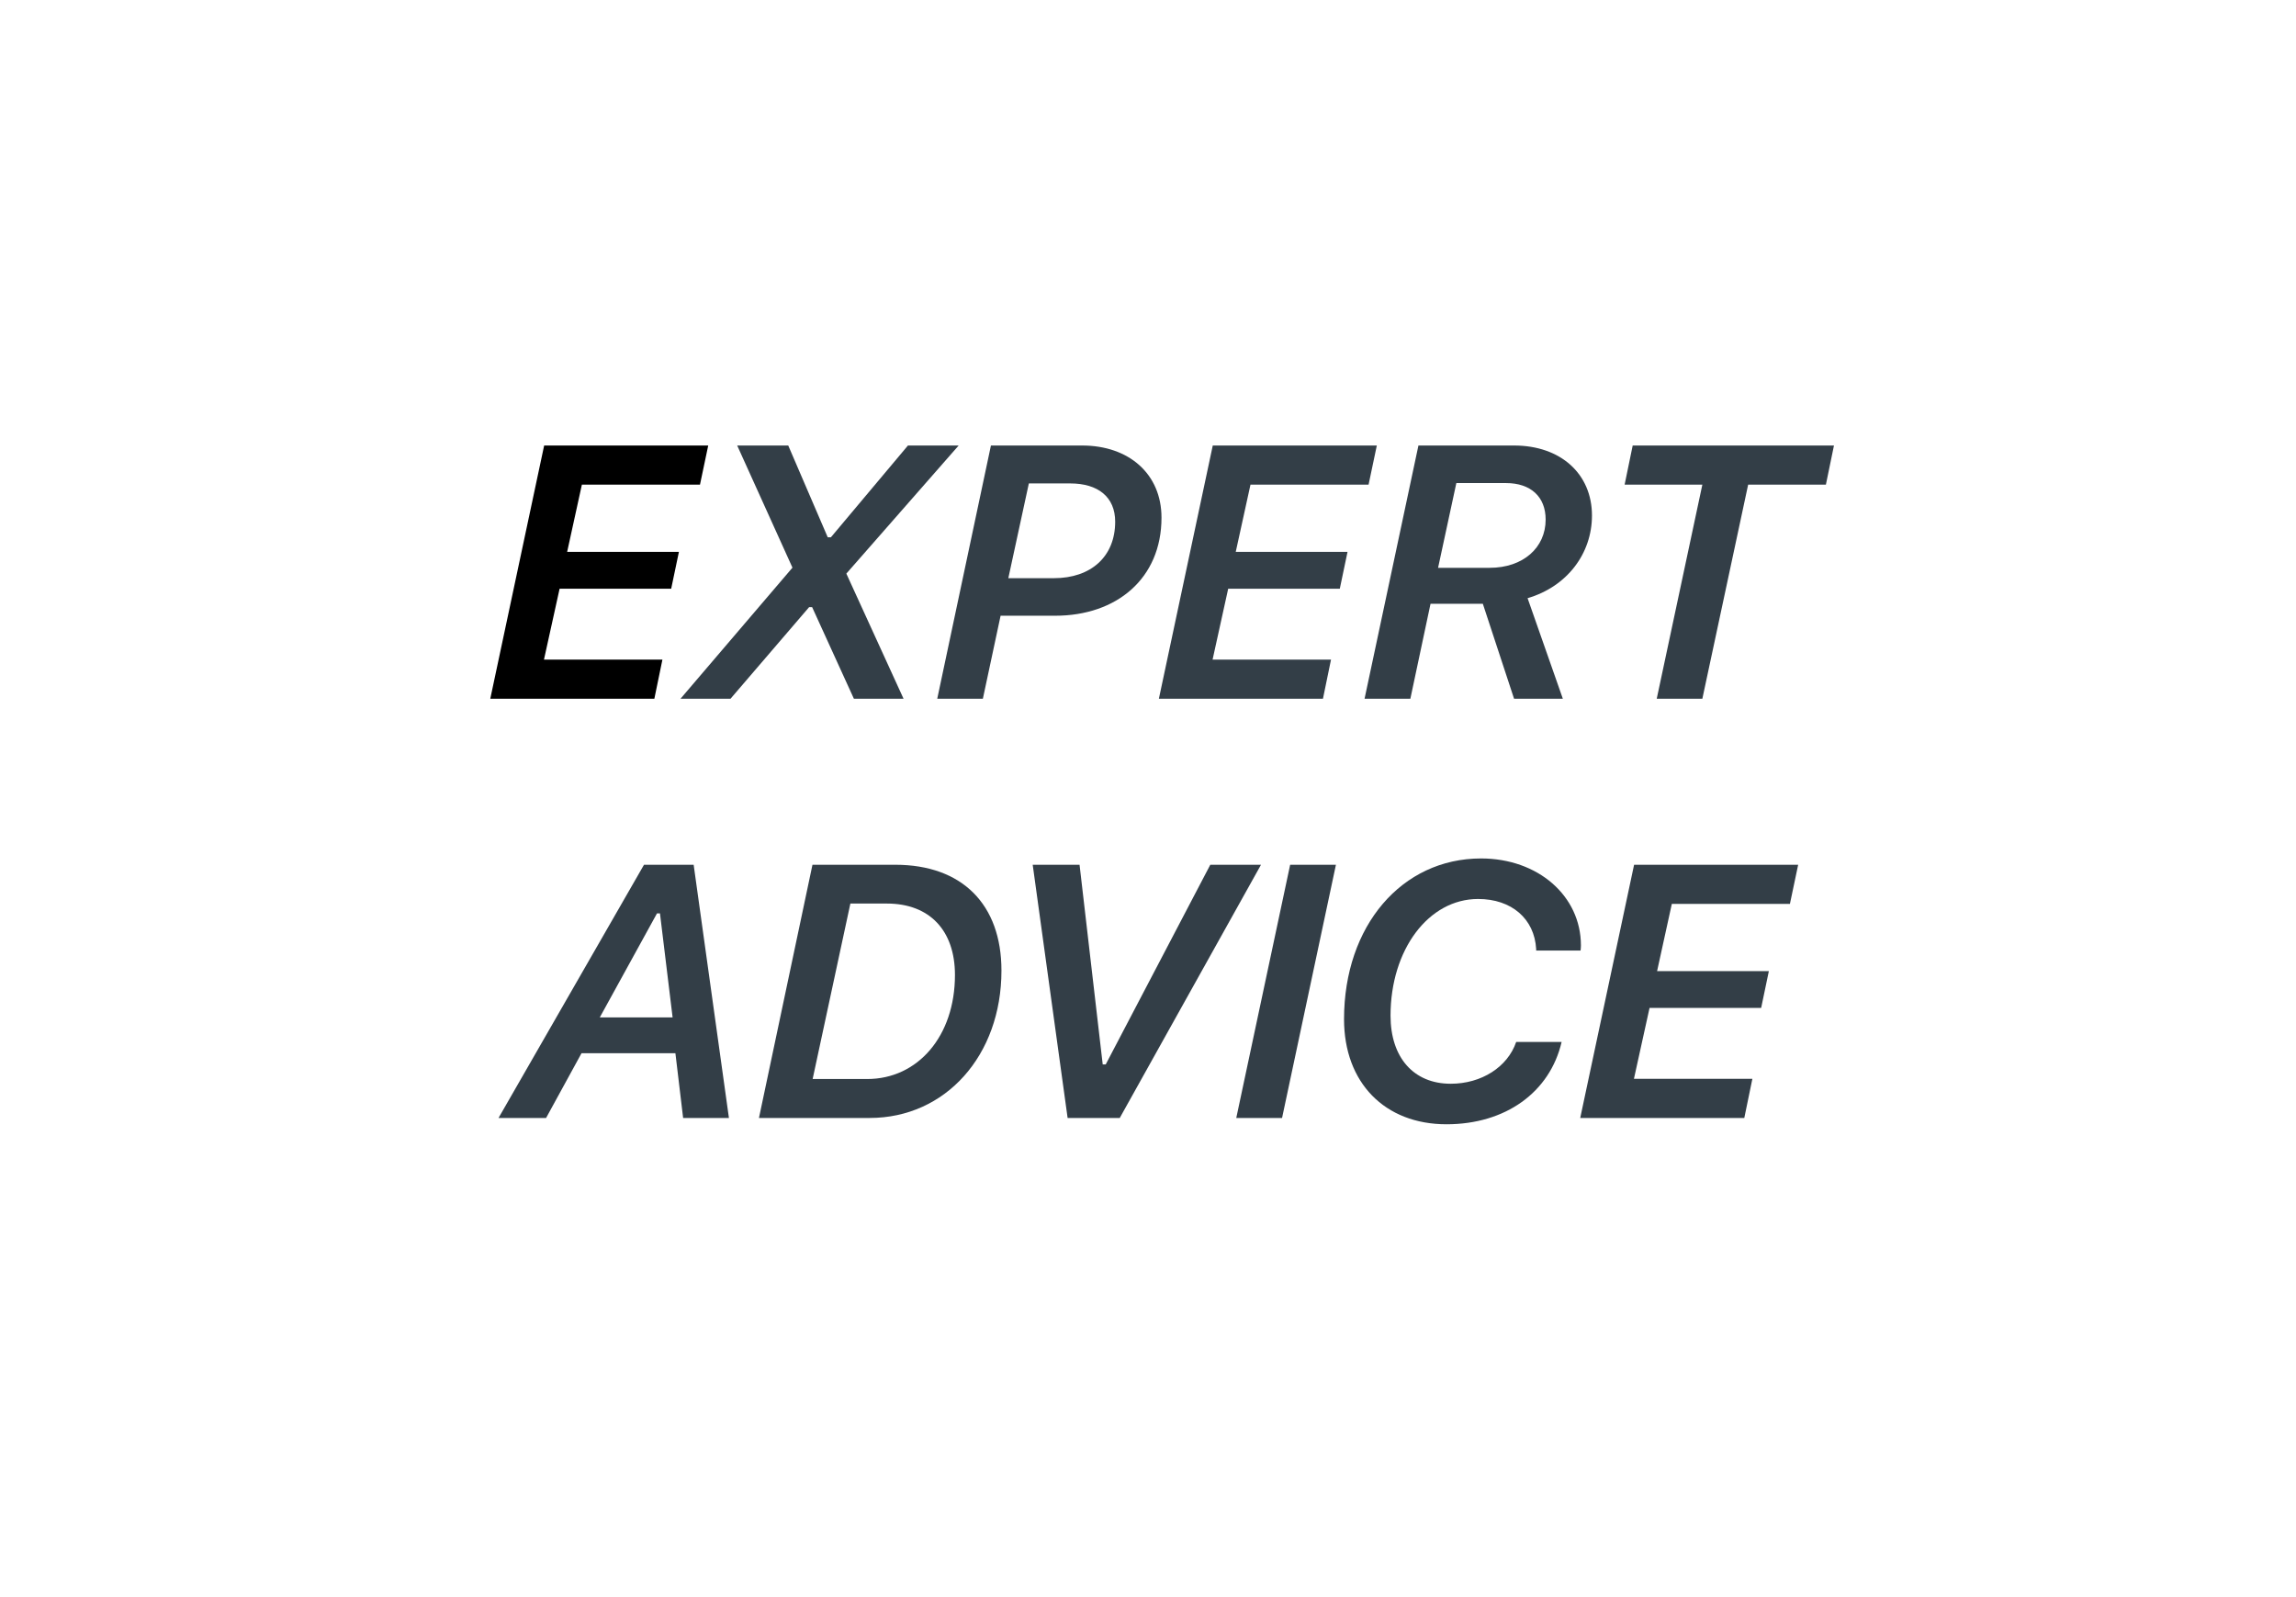 <svg width="115" height="80" viewBox="0 0 115 80" fill="none" xmlns="http://www.w3.org/2000/svg">
<path d="M33.179 33.039H27.246L28.029 29.488H33.618L34.005 27.643H28.407L29.145 24.276H35.06L35.473 22.316H27.255L24.557 34.999H32.775L33.179 33.039Z" fill="#000"/>
<path d="M34.085 34.999H36.59L40.527 30.411H40.677L42.769 34.999H45.256L42.391 28.732L48.016 22.316H45.476L41.617 26.913H41.459L39.481 22.316H36.924L39.692 28.434L34.085 34.999Z" fill="#333E47"/>
<path d="M49.633 22.316L46.944 34.999H49.229L50.117 30.842H52.85C55.926 30.842 58.176 28.979 58.176 25.929C58.176 23.731 56.533 22.316 54.204 22.316H49.633ZM51.532 24.215H53.606C54.995 24.215 55.856 24.892 55.856 26.131C55.856 27.889 54.635 28.961 52.789 28.961H50.504L51.532 24.215Z" fill="#333E47"/>
<path d="M66.667 33.039H60.735L61.517 29.488H67.107L67.494 27.643H61.895L62.633 24.276H68.548L68.961 22.316H60.744L58.045 34.999H66.263L66.667 33.039Z" fill="#333E47"/>
<path d="M68.347 34.999H70.641L71.651 30.244H74.271L75.835 34.999H78.278L76.512 29.963C78.489 29.383 79.737 27.73 79.737 25.823C79.737 23.74 78.173 22.316 75.835 22.316H71.045L68.347 34.999ZM72.944 24.197H75.431C76.67 24.197 77.417 24.883 77.417 26.025C77.417 27.44 76.283 28.442 74.613 28.442H72.029L72.944 24.197Z" fill="#333E47"/>
<path d="M85.266 34.999L87.56 24.276H91.454L91.858 22.316H81.777L81.373 24.276H85.266L82.981 34.999H85.266Z" fill="#333E47"/>
<path d="M32.907 45.751H33.056L33.689 50.963H30.041L32.907 45.751ZM34.216 55.999H36.51L34.743 43.316H32.256L24.97 55.999H27.352L29.127 52.756H33.829L34.216 55.999Z" fill="#333E47"/>
<path d="M40.694 43.316L38.014 55.999H43.559C47.356 55.999 50.16 52.87 50.16 48.616C50.16 45.303 48.191 43.316 44.843 43.316H40.694ZM42.593 45.259H44.421C46.565 45.259 47.831 46.612 47.831 48.836C47.831 51.903 45.968 54.048 43.437 54.048H40.703L42.593 45.259Z" fill="#333E47"/>
<path d="M56.085 55.999L63.16 43.316H60.62L55.382 53.318H55.232L54.072 43.316H51.725L53.474 55.999H56.085Z" fill="#333E47"/>
<path d="M64.215 55.999L66.913 43.316H64.62L61.921 55.999H64.215Z" fill="#333E47"/>
<path d="M76.942 47.614H79.166C79.175 47.526 79.184 47.447 79.184 47.359C79.184 44.872 77.03 43 74.183 43C70.21 43 67.319 46.375 67.319 51.051C67.319 54.232 69.358 56.315 72.451 56.315C75.404 56.315 77.628 54.716 78.217 52.193H75.941C75.51 53.45 74.2 54.285 72.662 54.285C70.808 54.285 69.648 52.976 69.648 50.875C69.648 47.562 71.555 45.03 74.033 45.03C75.712 45.03 76.855 46.023 76.942 47.535C76.942 47.588 76.942 47.597 76.942 47.614Z" fill="#333E47"/>
<path d="M87.771 54.039H81.839L82.621 50.488H88.211L88.597 48.643H82.999L83.737 45.276H89.652L90.065 43.316H81.847L79.149 55.999H87.367L87.771 54.039Z" fill="#333E47"/>
</svg>
